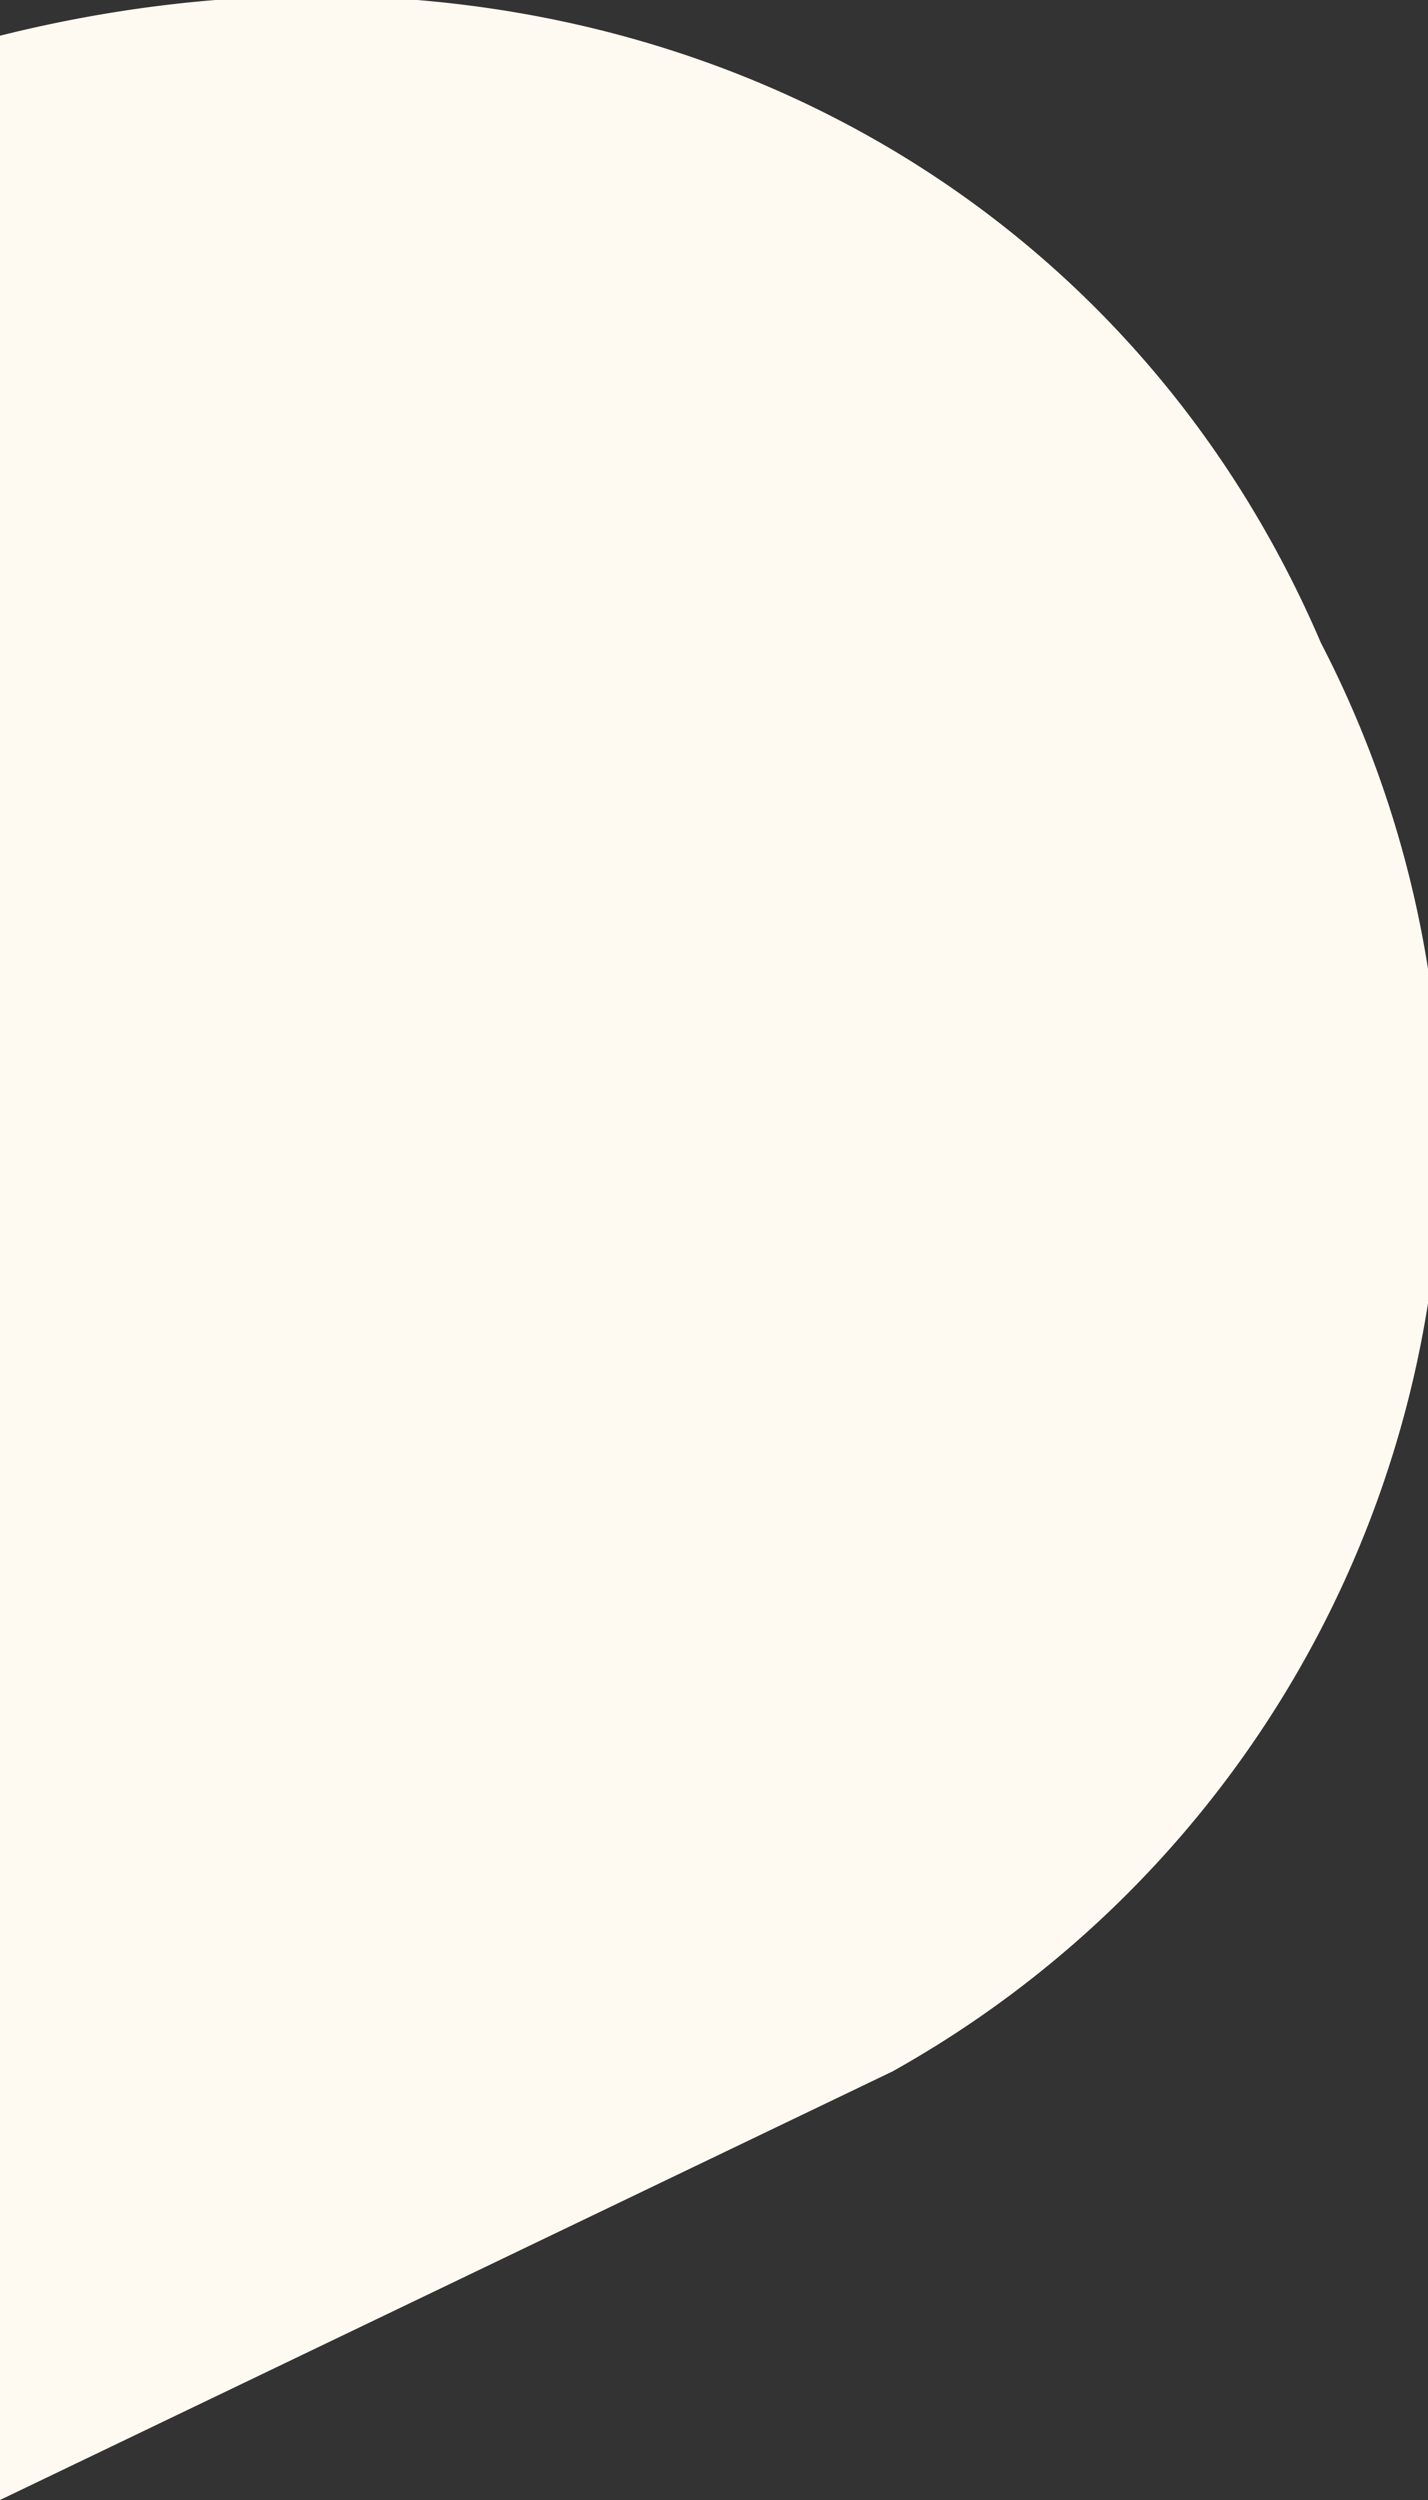 <svg width="4" height="7" fill="none" xmlns="http://www.w3.org/2000/svg"><rect width="100%" height="100%" fill="#333333" stroke="none"/><path d="M0 7V.1c1.6-.4 3.1.3 3.7 1.7a3 3 0 0 1-1.2 4L0 7Z" fill="#FFFAF1"/></svg>